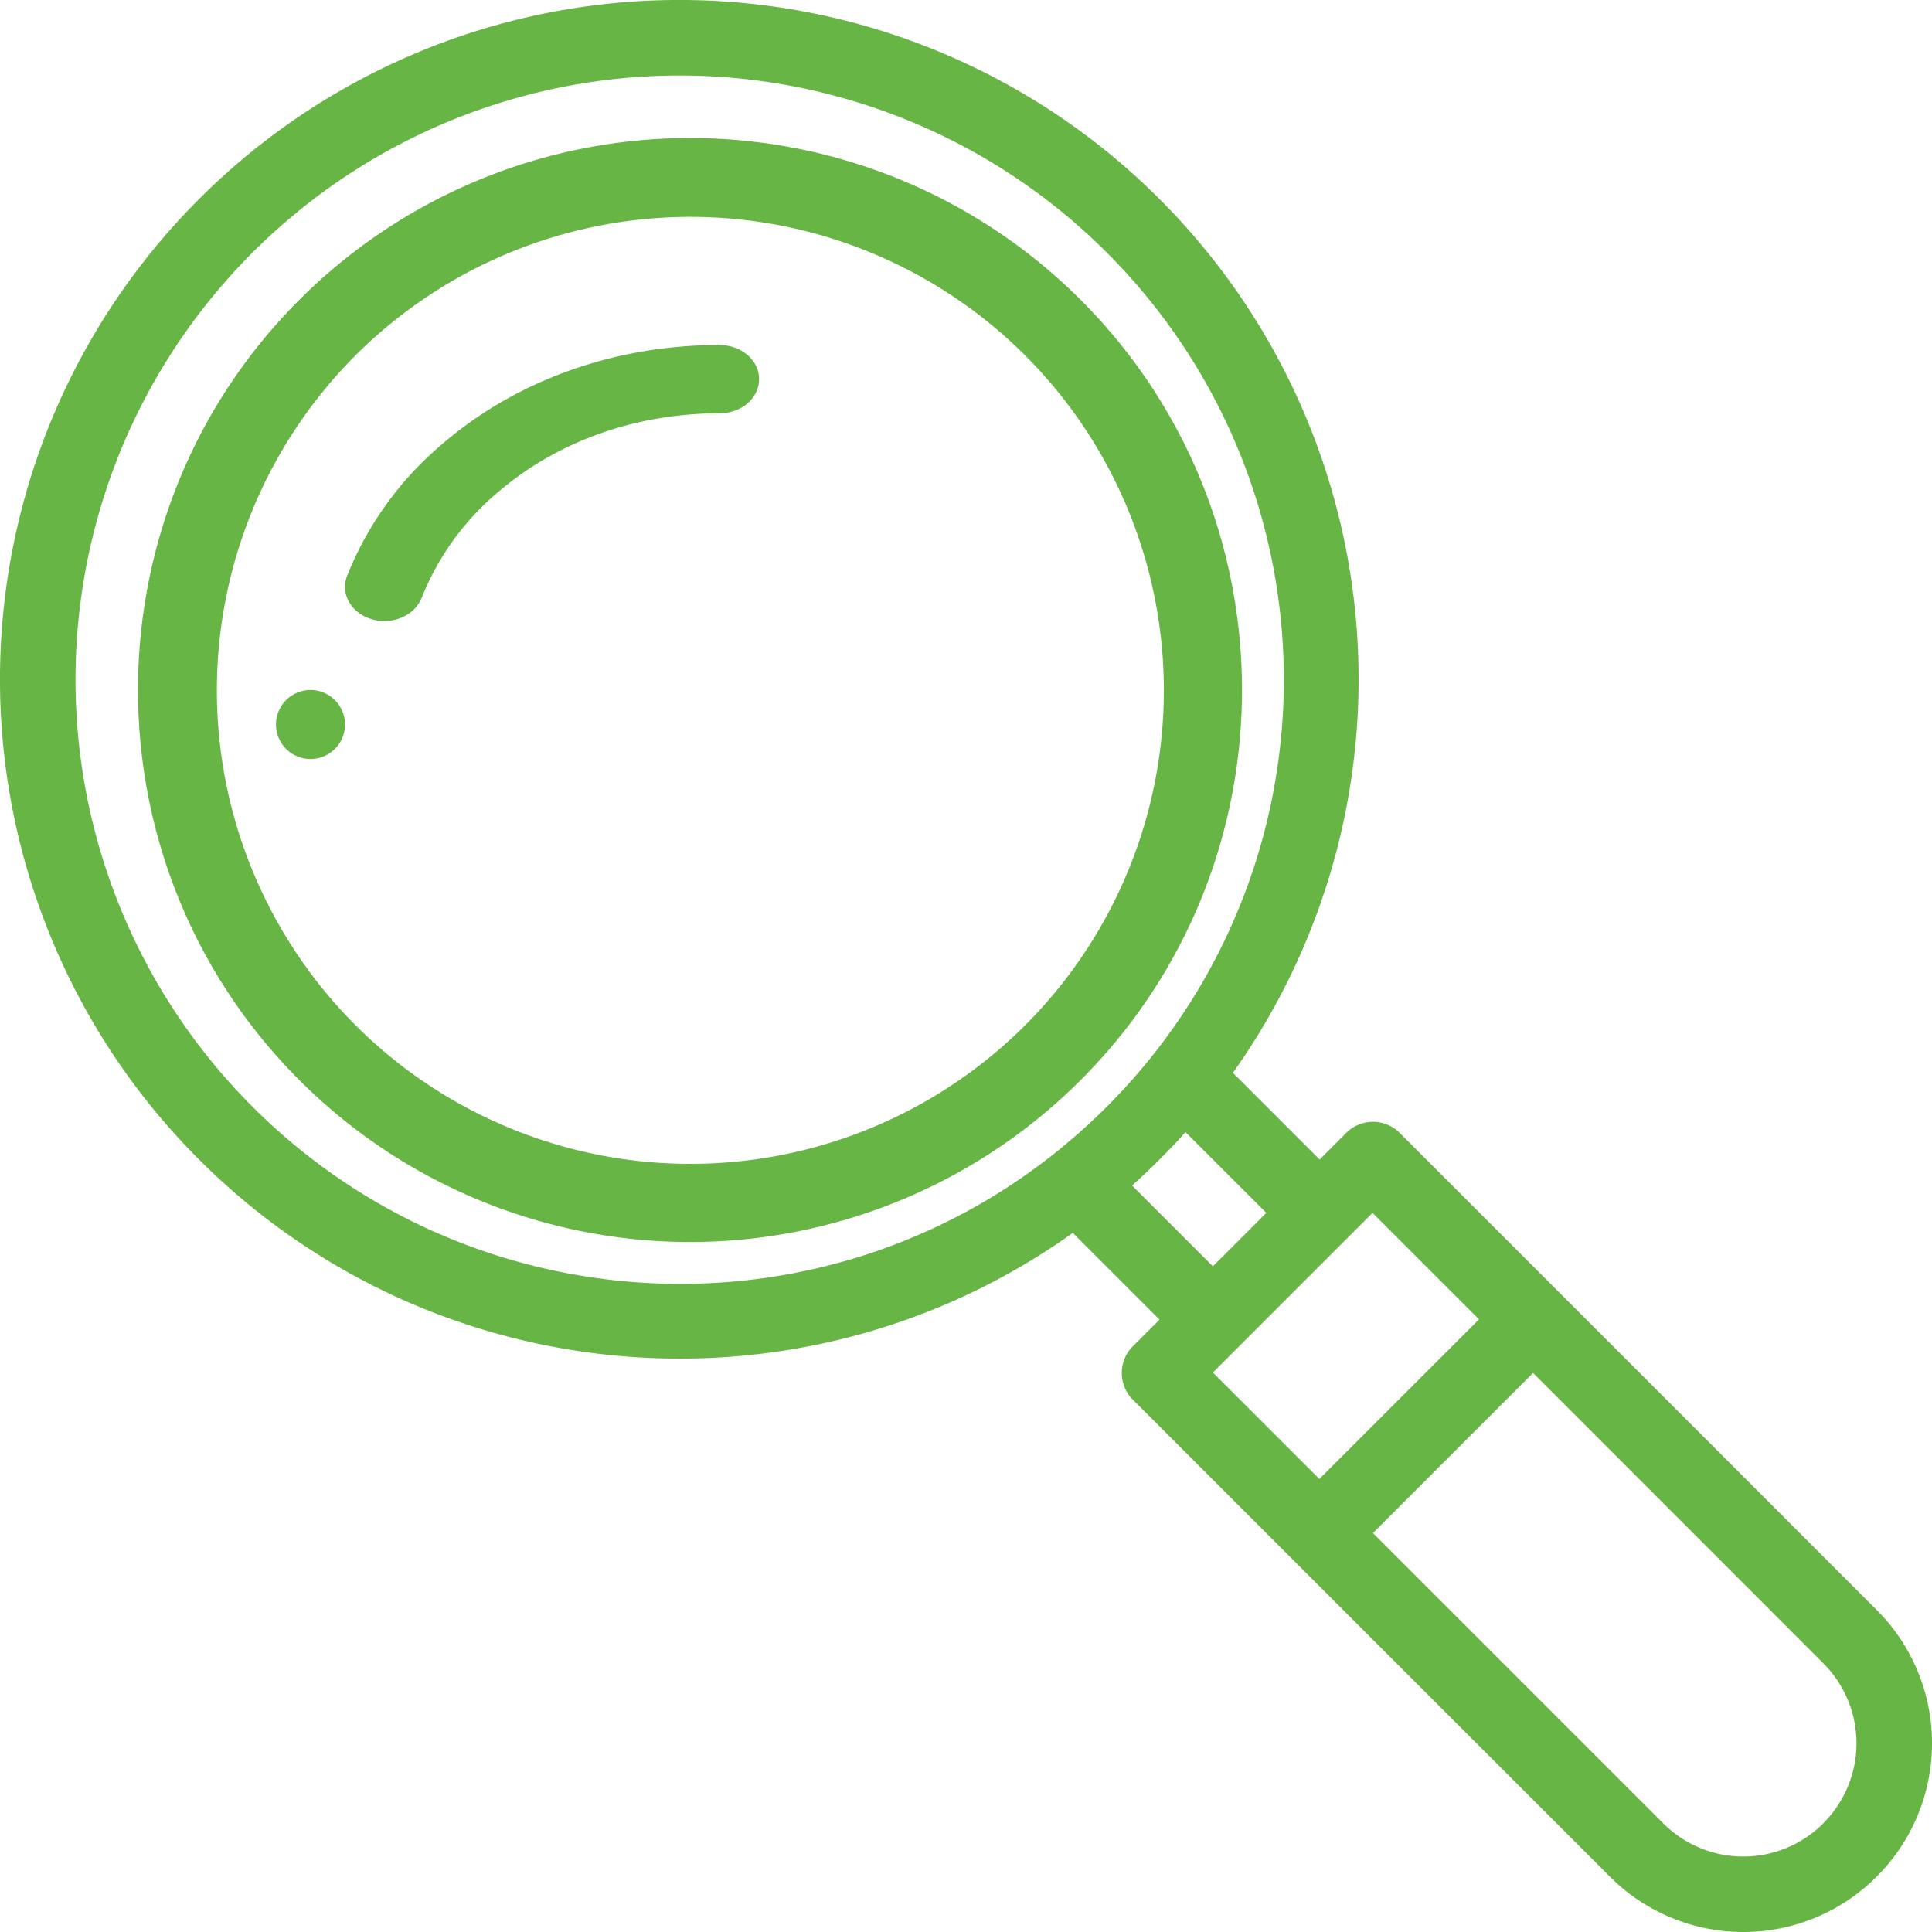 <svg xmlns="http://www.w3.org/2000/svg" width="28" height="28" viewBox="0 0 28 28"><defs><clipPath id="cg23a"><path d="M0 0h28v28H0z"/></clipPath></defs><g><g><g><g/><g clip-path="url(#cg23a)"><path fill="#67b545" d="M27.198 23.332a2.73 2.73 0 0 1 0 3.866 2.73 2.73 0 0 1-3.866 0l-6.914-6.913a.547.547 0 0 1 0-.774l.387-.386-1.257-1.257c-3.897 2.78-9.257 2.343-12.663-1.063a9.837 9.837 0 0 1 0-13.92 9.837 9.837 0 0 1 13.92 0 9.838 9.838 0 0 1 1.063 12.663l1.257 1.257.386-.387c.171-.17.381-.159.387-.16.145 0 .284.058.387.16zM3.66 16.04c3.374 3.375 8.91 3.47 12.38 0a8.748 8.748 0 0 0 0-12.38 8.75 8.75 0 0 0-12.38 0 8.75 8.75 0 0 0 0 12.38zm13.918 2.312l.774-.774-1.171-1.17a9.902 9.902 0 0 1-.774.773zm1.543 3.082l2.314-2.313-1.543-1.543-2.314 2.314zm7.304 4.99a1.638 1.638 0 0 0 0-2.318l-4.207-4.208-2.32 2.32 4.207 4.207a1.638 1.638 0 0 0 2.32 0z"/></g></g><g><path fill="#67b545" d="M4.5 10a.5.5 0 1 0 0 1 .5.5 0 0 0 0-1"/></g><g><path fill="#67b545" d="M15.66 4.344c3.12 3.118 3.12 8.193 0 11.311a8.003 8.003 0 0 1-11.32 0c-3.12-3.118-3.12-8.193 0-11.311a8.006 8.006 0 0 1 11.32 0m-.8 10.512a6.865 6.865 0 0 0 0-9.702 6.867 6.867 0 0 0-9.71-.001 6.867 6.867 0 0 0 0 9.703 6.865 6.865 0 0 0 9.71 0"/></g><g><path fill="#67b545" d="M10.43 5c-1.525 0-2.958.514-4.035 1.448A4.84 4.84 0 0 0 5.03 8.347c-.1.258.059.539.357.627.3.088.623-.052.724-.31a3.87 3.87 0 0 1 1.091-1.518C8.063 6.4 9.21 5.99 10.43 5.99c.316 0 .571-.221.571-.495 0-.273-.255-.494-.57-.494"/></g></g></g></svg>